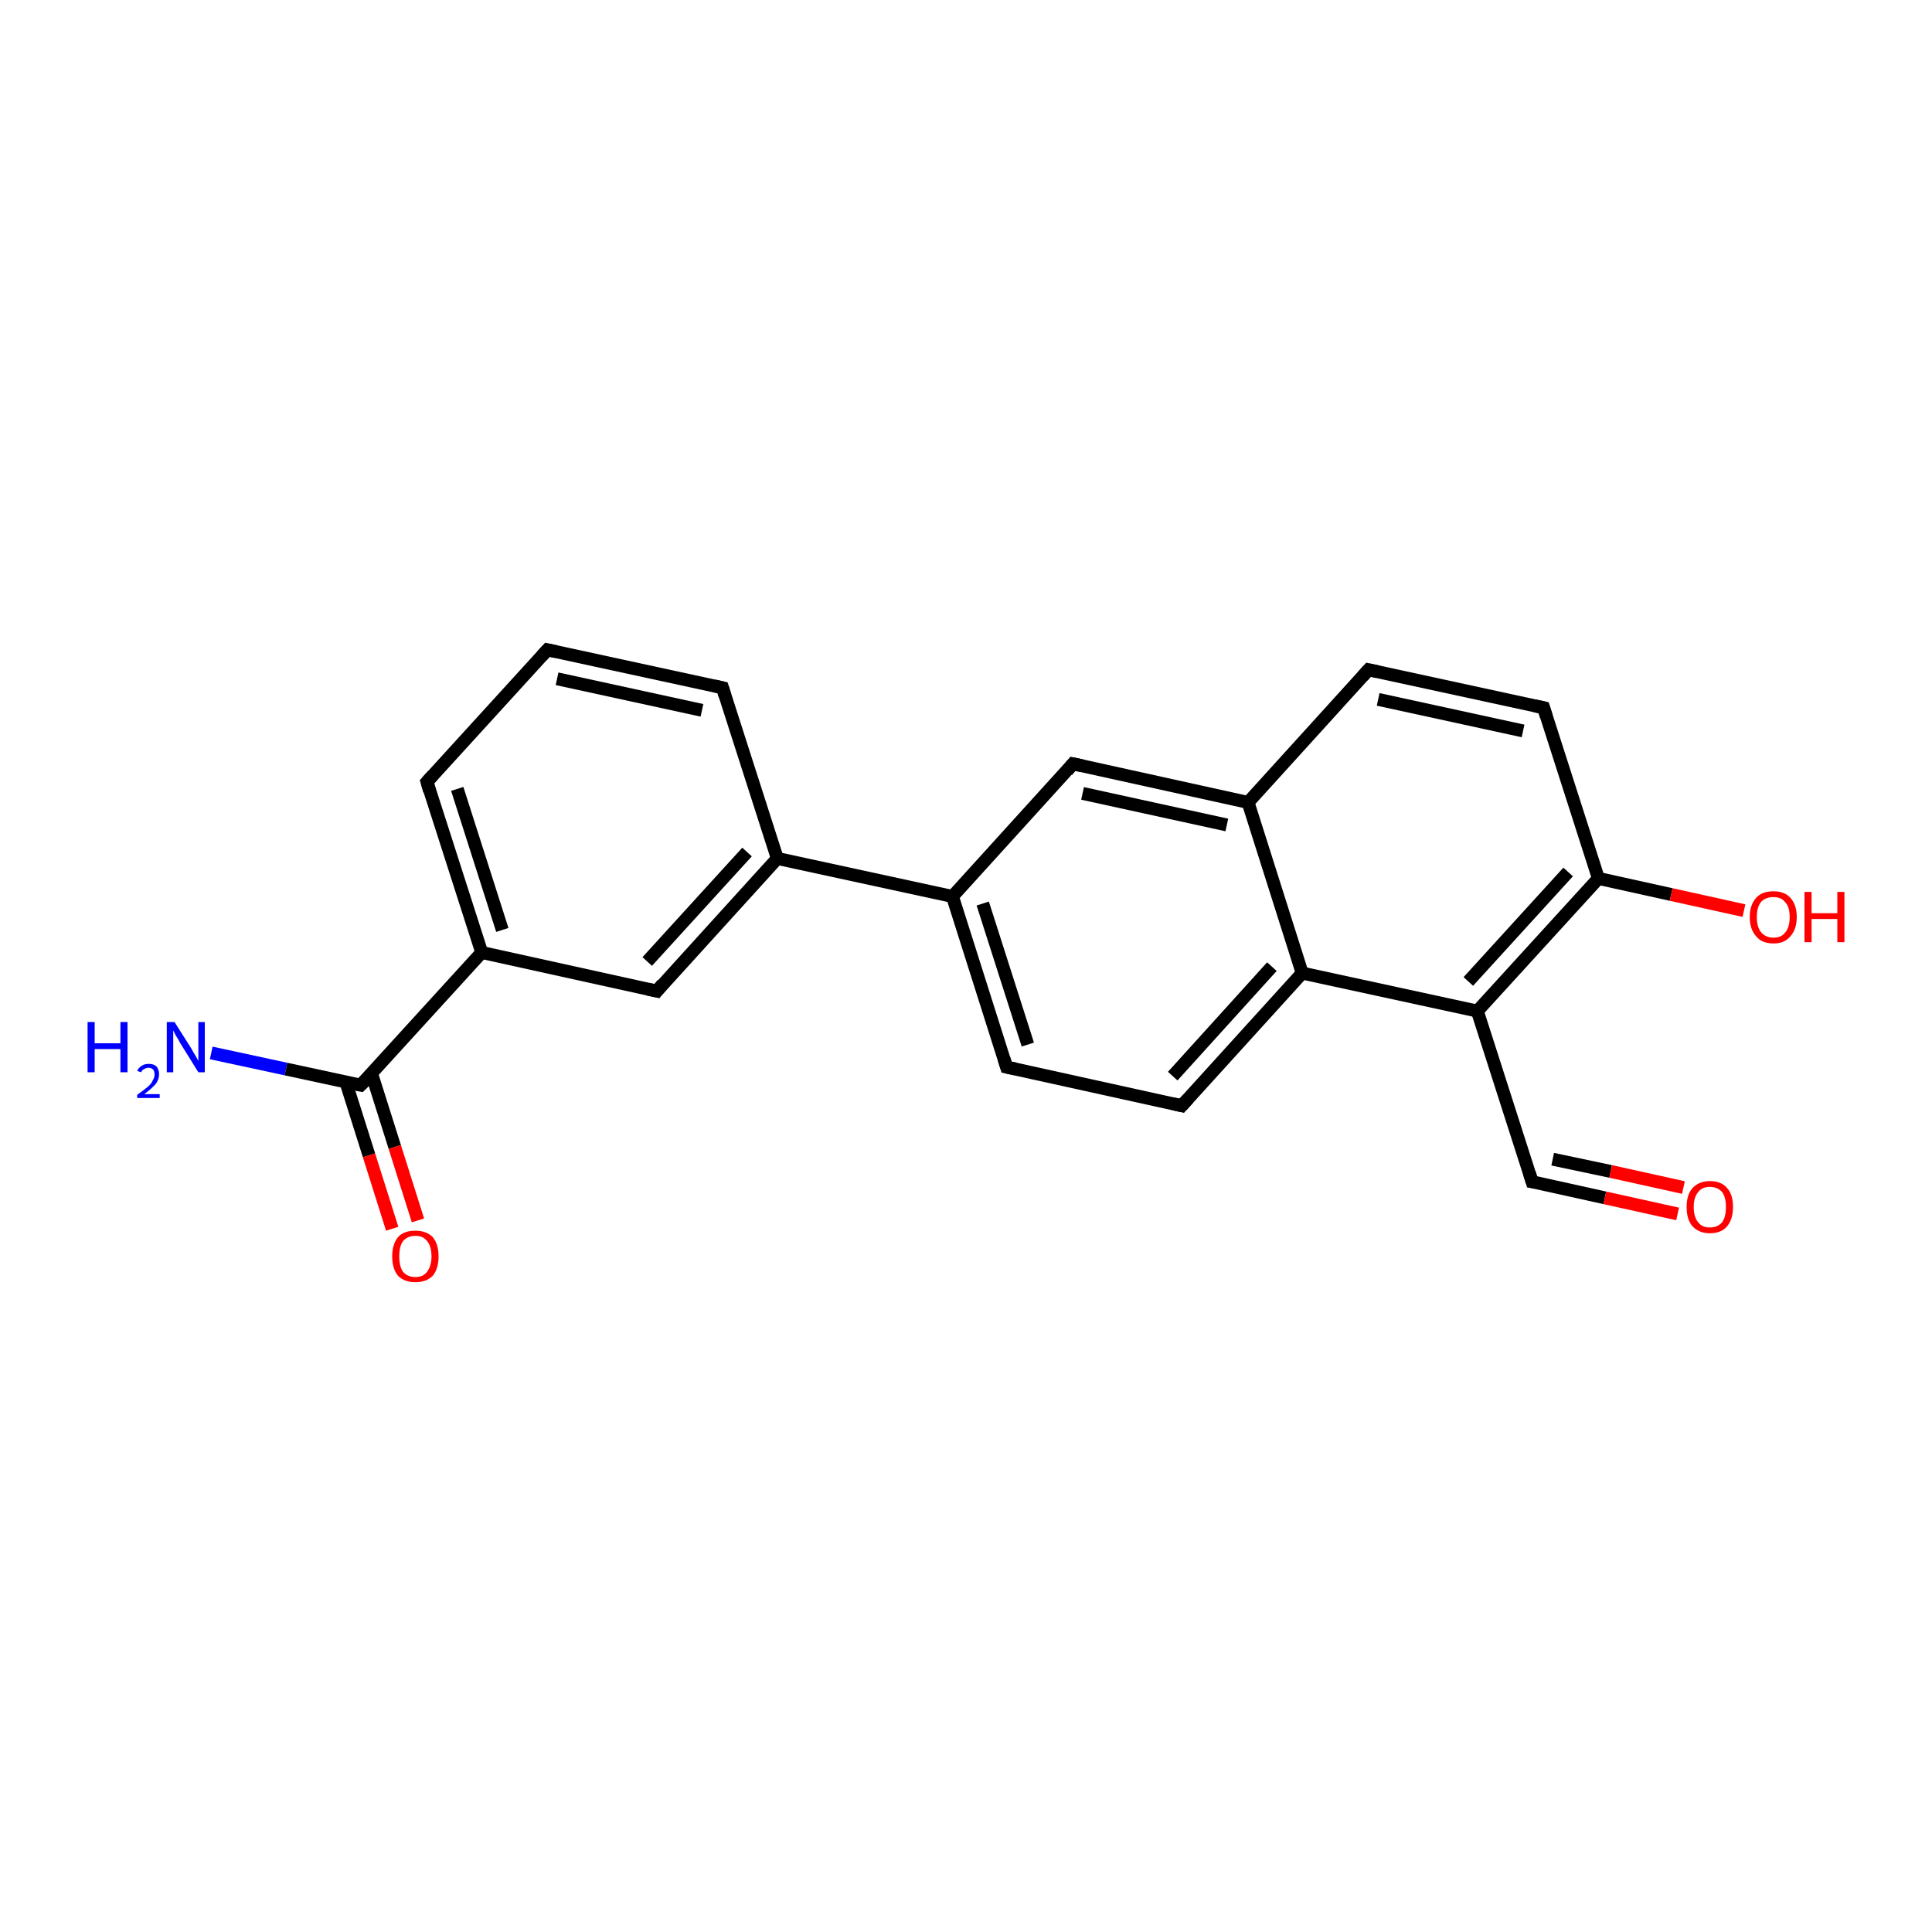<?xml version='1.0' encoding='iso-8859-1'?>
<svg version='1.1' baseProfile='full'
              xmlns='http://www.w3.org/2000/svg'
                      xmlns:rdkit='http://www.rdkit.org/xml'
                      xmlns:xlink='http://www.w3.org/1999/xlink'
                  xml:space='preserve'
width='300px' height='300px' viewBox='0 0 300 300'>
<!-- END OF HEADER -->
<rect style='opacity:1.0;fill:#FFFFFF;stroke:none' width='300.0' height='300.0' x='0.0' y='0.0'> </rect>
<path class='bond-0 atom-0 atom-1' d='M 32.8,163.5 L 44.4,166.0' style='fill:none;fill-rule:evenodd;stroke:#0000FF;stroke-width:2.0px;stroke-linecap:butt;stroke-linejoin:miter;stroke-opacity:1' />
<path class='bond-0 atom-0 atom-1' d='M 44.4,166.0 L 56.0,168.5' style='fill:none;fill-rule:evenodd;stroke:#000000;stroke-width:2.0px;stroke-linecap:butt;stroke-linejoin:miter;stroke-opacity:1' />
<path class='bond-1 atom-1 atom-2' d='M 53.7,168.0 L 57.3,179.4' style='fill:none;fill-rule:evenodd;stroke:#000000;stroke-width:2.0px;stroke-linecap:butt;stroke-linejoin:miter;stroke-opacity:1' />
<path class='bond-1 atom-1 atom-2' d='M 57.3,179.4 L 60.9,190.8' style='fill:none;fill-rule:evenodd;stroke:#FF0000;stroke-width:2.0px;stroke-linecap:butt;stroke-linejoin:miter;stroke-opacity:1' />
<path class='bond-1 atom-1 atom-2' d='M 57.7,166.7 L 61.3,178.1' style='fill:none;fill-rule:evenodd;stroke:#000000;stroke-width:2.0px;stroke-linecap:butt;stroke-linejoin:miter;stroke-opacity:1' />
<path class='bond-1 atom-1 atom-2' d='M 61.3,178.1 L 64.9,189.5' style='fill:none;fill-rule:evenodd;stroke:#FF0000;stroke-width:2.0px;stroke-linecap:butt;stroke-linejoin:miter;stroke-opacity:1' />
<path class='bond-2 atom-1 atom-3' d='M 56.0,168.5 L 74.8,147.9' style='fill:none;fill-rule:evenodd;stroke:#000000;stroke-width:2.0px;stroke-linecap:butt;stroke-linejoin:miter;stroke-opacity:1' />
<path class='bond-3 atom-3 atom-4' d='M 74.8,147.9 L 66.3,121.4' style='fill:none;fill-rule:evenodd;stroke:#000000;stroke-width:2.0px;stroke-linecap:butt;stroke-linejoin:miter;stroke-opacity:1' />
<path class='bond-3 atom-3 atom-4' d='M 78.0,144.4 L 71.0,122.5' style='fill:none;fill-rule:evenodd;stroke:#000000;stroke-width:2.0px;stroke-linecap:butt;stroke-linejoin:miter;stroke-opacity:1' />
<path class='bond-4 atom-4 atom-5' d='M 66.3,121.4 L 85.0,100.9' style='fill:none;fill-rule:evenodd;stroke:#000000;stroke-width:2.0px;stroke-linecap:butt;stroke-linejoin:miter;stroke-opacity:1' />
<path class='bond-5 atom-5 atom-6' d='M 85.0,100.9 L 112.2,106.8' style='fill:none;fill-rule:evenodd;stroke:#000000;stroke-width:2.0px;stroke-linecap:butt;stroke-linejoin:miter;stroke-opacity:1' />
<path class='bond-5 atom-5 atom-6' d='M 86.5,105.4 L 109.0,110.3' style='fill:none;fill-rule:evenodd;stroke:#000000;stroke-width:2.0px;stroke-linecap:butt;stroke-linejoin:miter;stroke-opacity:1' />
<path class='bond-6 atom-6 atom-7' d='M 112.2,106.8 L 120.7,133.3' style='fill:none;fill-rule:evenodd;stroke:#000000;stroke-width:2.0px;stroke-linecap:butt;stroke-linejoin:miter;stroke-opacity:1' />
<path class='bond-7 atom-7 atom-8' d='M 120.7,133.3 L 102.0,153.9' style='fill:none;fill-rule:evenodd;stroke:#000000;stroke-width:2.0px;stroke-linecap:butt;stroke-linejoin:miter;stroke-opacity:1' />
<path class='bond-7 atom-7 atom-8' d='M 116.0,132.3 L 100.5,149.3' style='fill:none;fill-rule:evenodd;stroke:#000000;stroke-width:2.0px;stroke-linecap:butt;stroke-linejoin:miter;stroke-opacity:1' />
<path class='bond-8 atom-7 atom-9' d='M 120.7,133.3 L 147.9,139.2' style='fill:none;fill-rule:evenodd;stroke:#000000;stroke-width:2.0px;stroke-linecap:butt;stroke-linejoin:miter;stroke-opacity:1' />
<path class='bond-9 atom-9 atom-10' d='M 147.9,139.2 L 156.3,165.7' style='fill:none;fill-rule:evenodd;stroke:#000000;stroke-width:2.0px;stroke-linecap:butt;stroke-linejoin:miter;stroke-opacity:1' />
<path class='bond-9 atom-9 atom-10' d='M 152.6,140.3 L 159.6,162.2' style='fill:none;fill-rule:evenodd;stroke:#000000;stroke-width:2.0px;stroke-linecap:butt;stroke-linejoin:miter;stroke-opacity:1' />
<path class='bond-10 atom-10 atom-11' d='M 156.3,165.7 L 183.5,171.7' style='fill:none;fill-rule:evenodd;stroke:#000000;stroke-width:2.0px;stroke-linecap:butt;stroke-linejoin:miter;stroke-opacity:1' />
<path class='bond-11 atom-11 atom-12' d='M 183.5,171.7 L 202.2,151.1' style='fill:none;fill-rule:evenodd;stroke:#000000;stroke-width:2.0px;stroke-linecap:butt;stroke-linejoin:miter;stroke-opacity:1' />
<path class='bond-11 atom-11 atom-12' d='M 182.1,167.1 L 197.5,150.1' style='fill:none;fill-rule:evenodd;stroke:#000000;stroke-width:2.0px;stroke-linecap:butt;stroke-linejoin:miter;stroke-opacity:1' />
<path class='bond-12 atom-12 atom-13' d='M 202.2,151.1 L 229.4,157.0' style='fill:none;fill-rule:evenodd;stroke:#000000;stroke-width:2.0px;stroke-linecap:butt;stroke-linejoin:miter;stroke-opacity:1' />
<path class='bond-13 atom-13 atom-14' d='M 229.4,157.0 L 237.9,183.5' style='fill:none;fill-rule:evenodd;stroke:#000000;stroke-width:2.0px;stroke-linecap:butt;stroke-linejoin:miter;stroke-opacity:1' />
<path class='bond-14 atom-14 atom-15' d='M 237.9,183.5 L 249.2,186.0' style='fill:none;fill-rule:evenodd;stroke:#000000;stroke-width:2.0px;stroke-linecap:butt;stroke-linejoin:miter;stroke-opacity:1' />
<path class='bond-14 atom-14 atom-15' d='M 249.2,186.0 L 260.5,188.5' style='fill:none;fill-rule:evenodd;stroke:#FF0000;stroke-width:2.0px;stroke-linecap:butt;stroke-linejoin:miter;stroke-opacity:1' />
<path class='bond-14 atom-14 atom-15' d='M 241.1,180.0 L 250.1,181.9' style='fill:none;fill-rule:evenodd;stroke:#000000;stroke-width:2.0px;stroke-linecap:butt;stroke-linejoin:miter;stroke-opacity:1' />
<path class='bond-14 atom-14 atom-15' d='M 250.1,181.9 L 261.4,184.4' style='fill:none;fill-rule:evenodd;stroke:#FF0000;stroke-width:2.0px;stroke-linecap:butt;stroke-linejoin:miter;stroke-opacity:1' />
<path class='bond-15 atom-13 atom-16' d='M 229.4,157.0 L 248.2,136.4' style='fill:none;fill-rule:evenodd;stroke:#000000;stroke-width:2.0px;stroke-linecap:butt;stroke-linejoin:miter;stroke-opacity:1' />
<path class='bond-15 atom-13 atom-16' d='M 228.0,152.4 L 243.5,135.4' style='fill:none;fill-rule:evenodd;stroke:#000000;stroke-width:2.0px;stroke-linecap:butt;stroke-linejoin:miter;stroke-opacity:1' />
<path class='bond-16 atom-16 atom-17' d='M 248.2,136.4 L 259.5,138.9' style='fill:none;fill-rule:evenodd;stroke:#000000;stroke-width:2.0px;stroke-linecap:butt;stroke-linejoin:miter;stroke-opacity:1' />
<path class='bond-16 atom-16 atom-17' d='M 259.5,138.9 L 270.8,141.4' style='fill:none;fill-rule:evenodd;stroke:#FF0000;stroke-width:2.0px;stroke-linecap:butt;stroke-linejoin:miter;stroke-opacity:1' />
<path class='bond-17 atom-16 atom-18' d='M 248.2,136.4 L 239.7,109.9' style='fill:none;fill-rule:evenodd;stroke:#000000;stroke-width:2.0px;stroke-linecap:butt;stroke-linejoin:miter;stroke-opacity:1' />
<path class='bond-18 atom-18 atom-19' d='M 239.7,109.9 L 212.5,104.0' style='fill:none;fill-rule:evenodd;stroke:#000000;stroke-width:2.0px;stroke-linecap:butt;stroke-linejoin:miter;stroke-opacity:1' />
<path class='bond-18 atom-18 atom-19' d='M 236.5,113.5 L 214.0,108.6' style='fill:none;fill-rule:evenodd;stroke:#000000;stroke-width:2.0px;stroke-linecap:butt;stroke-linejoin:miter;stroke-opacity:1' />
<path class='bond-19 atom-19 atom-20' d='M 212.5,104.0 L 193.8,124.6' style='fill:none;fill-rule:evenodd;stroke:#000000;stroke-width:2.0px;stroke-linecap:butt;stroke-linejoin:miter;stroke-opacity:1' />
<path class='bond-20 atom-20 atom-21' d='M 193.8,124.6 L 166.6,118.6' style='fill:none;fill-rule:evenodd;stroke:#000000;stroke-width:2.0px;stroke-linecap:butt;stroke-linejoin:miter;stroke-opacity:1' />
<path class='bond-20 atom-20 atom-21' d='M 190.5,128.1 L 168.1,123.2' style='fill:none;fill-rule:evenodd;stroke:#000000;stroke-width:2.0px;stroke-linecap:butt;stroke-linejoin:miter;stroke-opacity:1' />
<path class='bond-21 atom-8 atom-3' d='M 102.0,153.9 L 74.8,147.9' style='fill:none;fill-rule:evenodd;stroke:#000000;stroke-width:2.0px;stroke-linecap:butt;stroke-linejoin:miter;stroke-opacity:1' />
<path class='bond-22 atom-21 atom-9' d='M 166.6,118.6 L 147.9,139.2' style='fill:none;fill-rule:evenodd;stroke:#000000;stroke-width:2.0px;stroke-linecap:butt;stroke-linejoin:miter;stroke-opacity:1' />
<path class='bond-23 atom-20 atom-12' d='M 193.8,124.6 L 202.2,151.1' style='fill:none;fill-rule:evenodd;stroke:#000000;stroke-width:2.0px;stroke-linecap:butt;stroke-linejoin:miter;stroke-opacity:1' />
<path d='M 55.5,168.4 L 56.0,168.5 L 57.0,167.5' style='fill:none;stroke:#000000;stroke-width:2.0px;stroke-linecap:butt;stroke-linejoin:miter;stroke-opacity:1;' />
<path d='M 66.7,122.8 L 66.3,121.4 L 67.2,120.4' style='fill:none;stroke:#000000;stroke-width:2.0px;stroke-linecap:butt;stroke-linejoin:miter;stroke-opacity:1;' />
<path d='M 84.1,101.9 L 85.0,100.9 L 86.4,101.2' style='fill:none;stroke:#000000;stroke-width:2.0px;stroke-linecap:butt;stroke-linejoin:miter;stroke-opacity:1;' />
<path d='M 110.9,106.5 L 112.2,106.8 L 112.6,108.1' style='fill:none;stroke:#000000;stroke-width:2.0px;stroke-linecap:butt;stroke-linejoin:miter;stroke-opacity:1;' />
<path d='M 102.9,152.8 L 102.0,153.9 L 100.6,153.6' style='fill:none;stroke:#000000;stroke-width:2.0px;stroke-linecap:butt;stroke-linejoin:miter;stroke-opacity:1;' />
<path d='M 155.9,164.4 L 156.3,165.7 L 157.7,166.0' style='fill:none;stroke:#000000;stroke-width:2.0px;stroke-linecap:butt;stroke-linejoin:miter;stroke-opacity:1;' />
<path d='M 182.2,171.4 L 183.5,171.7 L 184.5,170.6' style='fill:none;stroke:#000000;stroke-width:2.0px;stroke-linecap:butt;stroke-linejoin:miter;stroke-opacity:1;' />
<path d='M 237.5,182.2 L 237.9,183.5 L 238.5,183.6' style='fill:none;stroke:#000000;stroke-width:2.0px;stroke-linecap:butt;stroke-linejoin:miter;stroke-opacity:1;' />
<path d='M 240.1,111.2 L 239.7,109.9 L 238.3,109.6' style='fill:none;stroke:#000000;stroke-width:2.0px;stroke-linecap:butt;stroke-linejoin:miter;stroke-opacity:1;' />
<path d='M 213.9,104.3 L 212.5,104.0 L 211.6,105.0' style='fill:none;stroke:#000000;stroke-width:2.0px;stroke-linecap:butt;stroke-linejoin:miter;stroke-opacity:1;' />
<path d='M 168.0,118.9 L 166.6,118.6 L 165.7,119.7' style='fill:none;stroke:#000000;stroke-width:2.0px;stroke-linecap:butt;stroke-linejoin:miter;stroke-opacity:1;' />
<path class='atom-0' d='M 13.6 158.7
L 14.7 158.7
L 14.7 162.0
L 18.7 162.0
L 18.7 158.7
L 19.8 158.7
L 19.8 166.5
L 18.7 166.5
L 18.7 162.9
L 14.7 162.9
L 14.7 166.5
L 13.6 166.5
L 13.6 158.7
' fill='#0000FF'/>
<path class='atom-0' d='M 21.3 166.3
Q 21.5 165.8, 22.0 165.5
Q 22.4 165.2, 23.1 165.2
Q 23.9 165.2, 24.3 165.6
Q 24.7 166.1, 24.7 166.8
Q 24.7 167.6, 24.2 168.3
Q 23.6 169.0, 22.4 169.9
L 24.8 169.9
L 24.8 170.5
L 21.3 170.5
L 21.3 170.0
Q 22.3 169.3, 22.9 168.8
Q 23.5 168.3, 23.7 167.8
Q 24.0 167.3, 24.0 166.9
Q 24.0 166.4, 23.8 166.1
Q 23.5 165.8, 23.1 165.8
Q 22.7 165.8, 22.4 166.0
Q 22.1 166.1, 21.9 166.5
L 21.3 166.3
' fill='#0000FF'/>
<path class='atom-0' d='M 27.1 158.7
L 29.7 162.8
Q 29.9 163.2, 30.4 164.0
Q 30.8 164.7, 30.8 164.8
L 30.8 158.7
L 31.8 158.7
L 31.8 166.5
L 30.8 166.5
L 28.0 162.0
Q 27.7 161.4, 27.3 160.8
Q 27.0 160.2, 26.9 160.0
L 26.9 166.5
L 25.9 166.5
L 25.9 158.7
L 27.1 158.7
' fill='#0000FF'/>
<path class='atom-2' d='M 60.9 195.1
Q 60.9 193.2, 61.8 192.1
Q 62.7 191.1, 64.5 191.1
Q 66.2 191.1, 67.2 192.1
Q 68.1 193.2, 68.1 195.1
Q 68.1 197.0, 67.2 198.1
Q 66.2 199.1, 64.5 199.1
Q 62.8 199.1, 61.8 198.1
Q 60.9 197.0, 60.9 195.1
M 64.5 198.3
Q 65.7 198.3, 66.3 197.5
Q 67.0 196.6, 67.0 195.1
Q 67.0 193.5, 66.3 192.7
Q 65.7 191.9, 64.5 191.9
Q 63.3 191.9, 62.6 192.7
Q 62.0 193.5, 62.0 195.1
Q 62.0 196.7, 62.6 197.5
Q 63.3 198.3, 64.5 198.3
' fill='#FF0000'/>
<path class='atom-15' d='M 261.9 187.4
Q 261.9 185.5, 262.8 184.5
Q 263.8 183.4, 265.5 183.4
Q 267.3 183.4, 268.2 184.5
Q 269.1 185.5, 269.1 187.4
Q 269.1 189.3, 268.2 190.4
Q 267.3 191.5, 265.5 191.5
Q 263.8 191.5, 262.8 190.4
Q 261.9 189.4, 261.9 187.4
M 265.5 190.6
Q 266.7 190.6, 267.4 189.8
Q 268.0 189.0, 268.0 187.4
Q 268.0 185.9, 267.4 185.1
Q 266.7 184.3, 265.5 184.3
Q 264.3 184.3, 263.7 185.1
Q 263.0 185.9, 263.0 187.4
Q 263.0 189.0, 263.7 189.8
Q 264.3 190.6, 265.5 190.6
' fill='#FF0000'/>
<path class='atom-17' d='M 271.7 142.4
Q 271.7 140.5, 272.7 139.4
Q 273.6 138.4, 275.4 138.4
Q 277.1 138.4, 278.0 139.4
Q 279.0 140.5, 279.0 142.4
Q 279.0 144.3, 278.0 145.4
Q 277.1 146.5, 275.4 146.5
Q 273.6 146.5, 272.7 145.4
Q 271.7 144.3, 271.7 142.4
M 275.4 145.6
Q 276.6 145.6, 277.2 144.8
Q 277.9 144.0, 277.9 142.4
Q 277.9 140.8, 277.2 140.1
Q 276.6 139.3, 275.4 139.3
Q 274.2 139.3, 273.5 140.0
Q 272.8 140.8, 272.8 142.4
Q 272.8 144.0, 273.5 144.8
Q 274.2 145.6, 275.4 145.6
' fill='#FF0000'/>
<path class='atom-17' d='M 280.2 138.5
L 281.3 138.5
L 281.3 141.8
L 285.3 141.8
L 285.3 138.5
L 286.4 138.5
L 286.4 146.3
L 285.3 146.3
L 285.3 142.7
L 281.3 142.7
L 281.3 146.3
L 280.2 146.3
L 280.2 138.5
' fill='#FF0000'/>
</svg>
